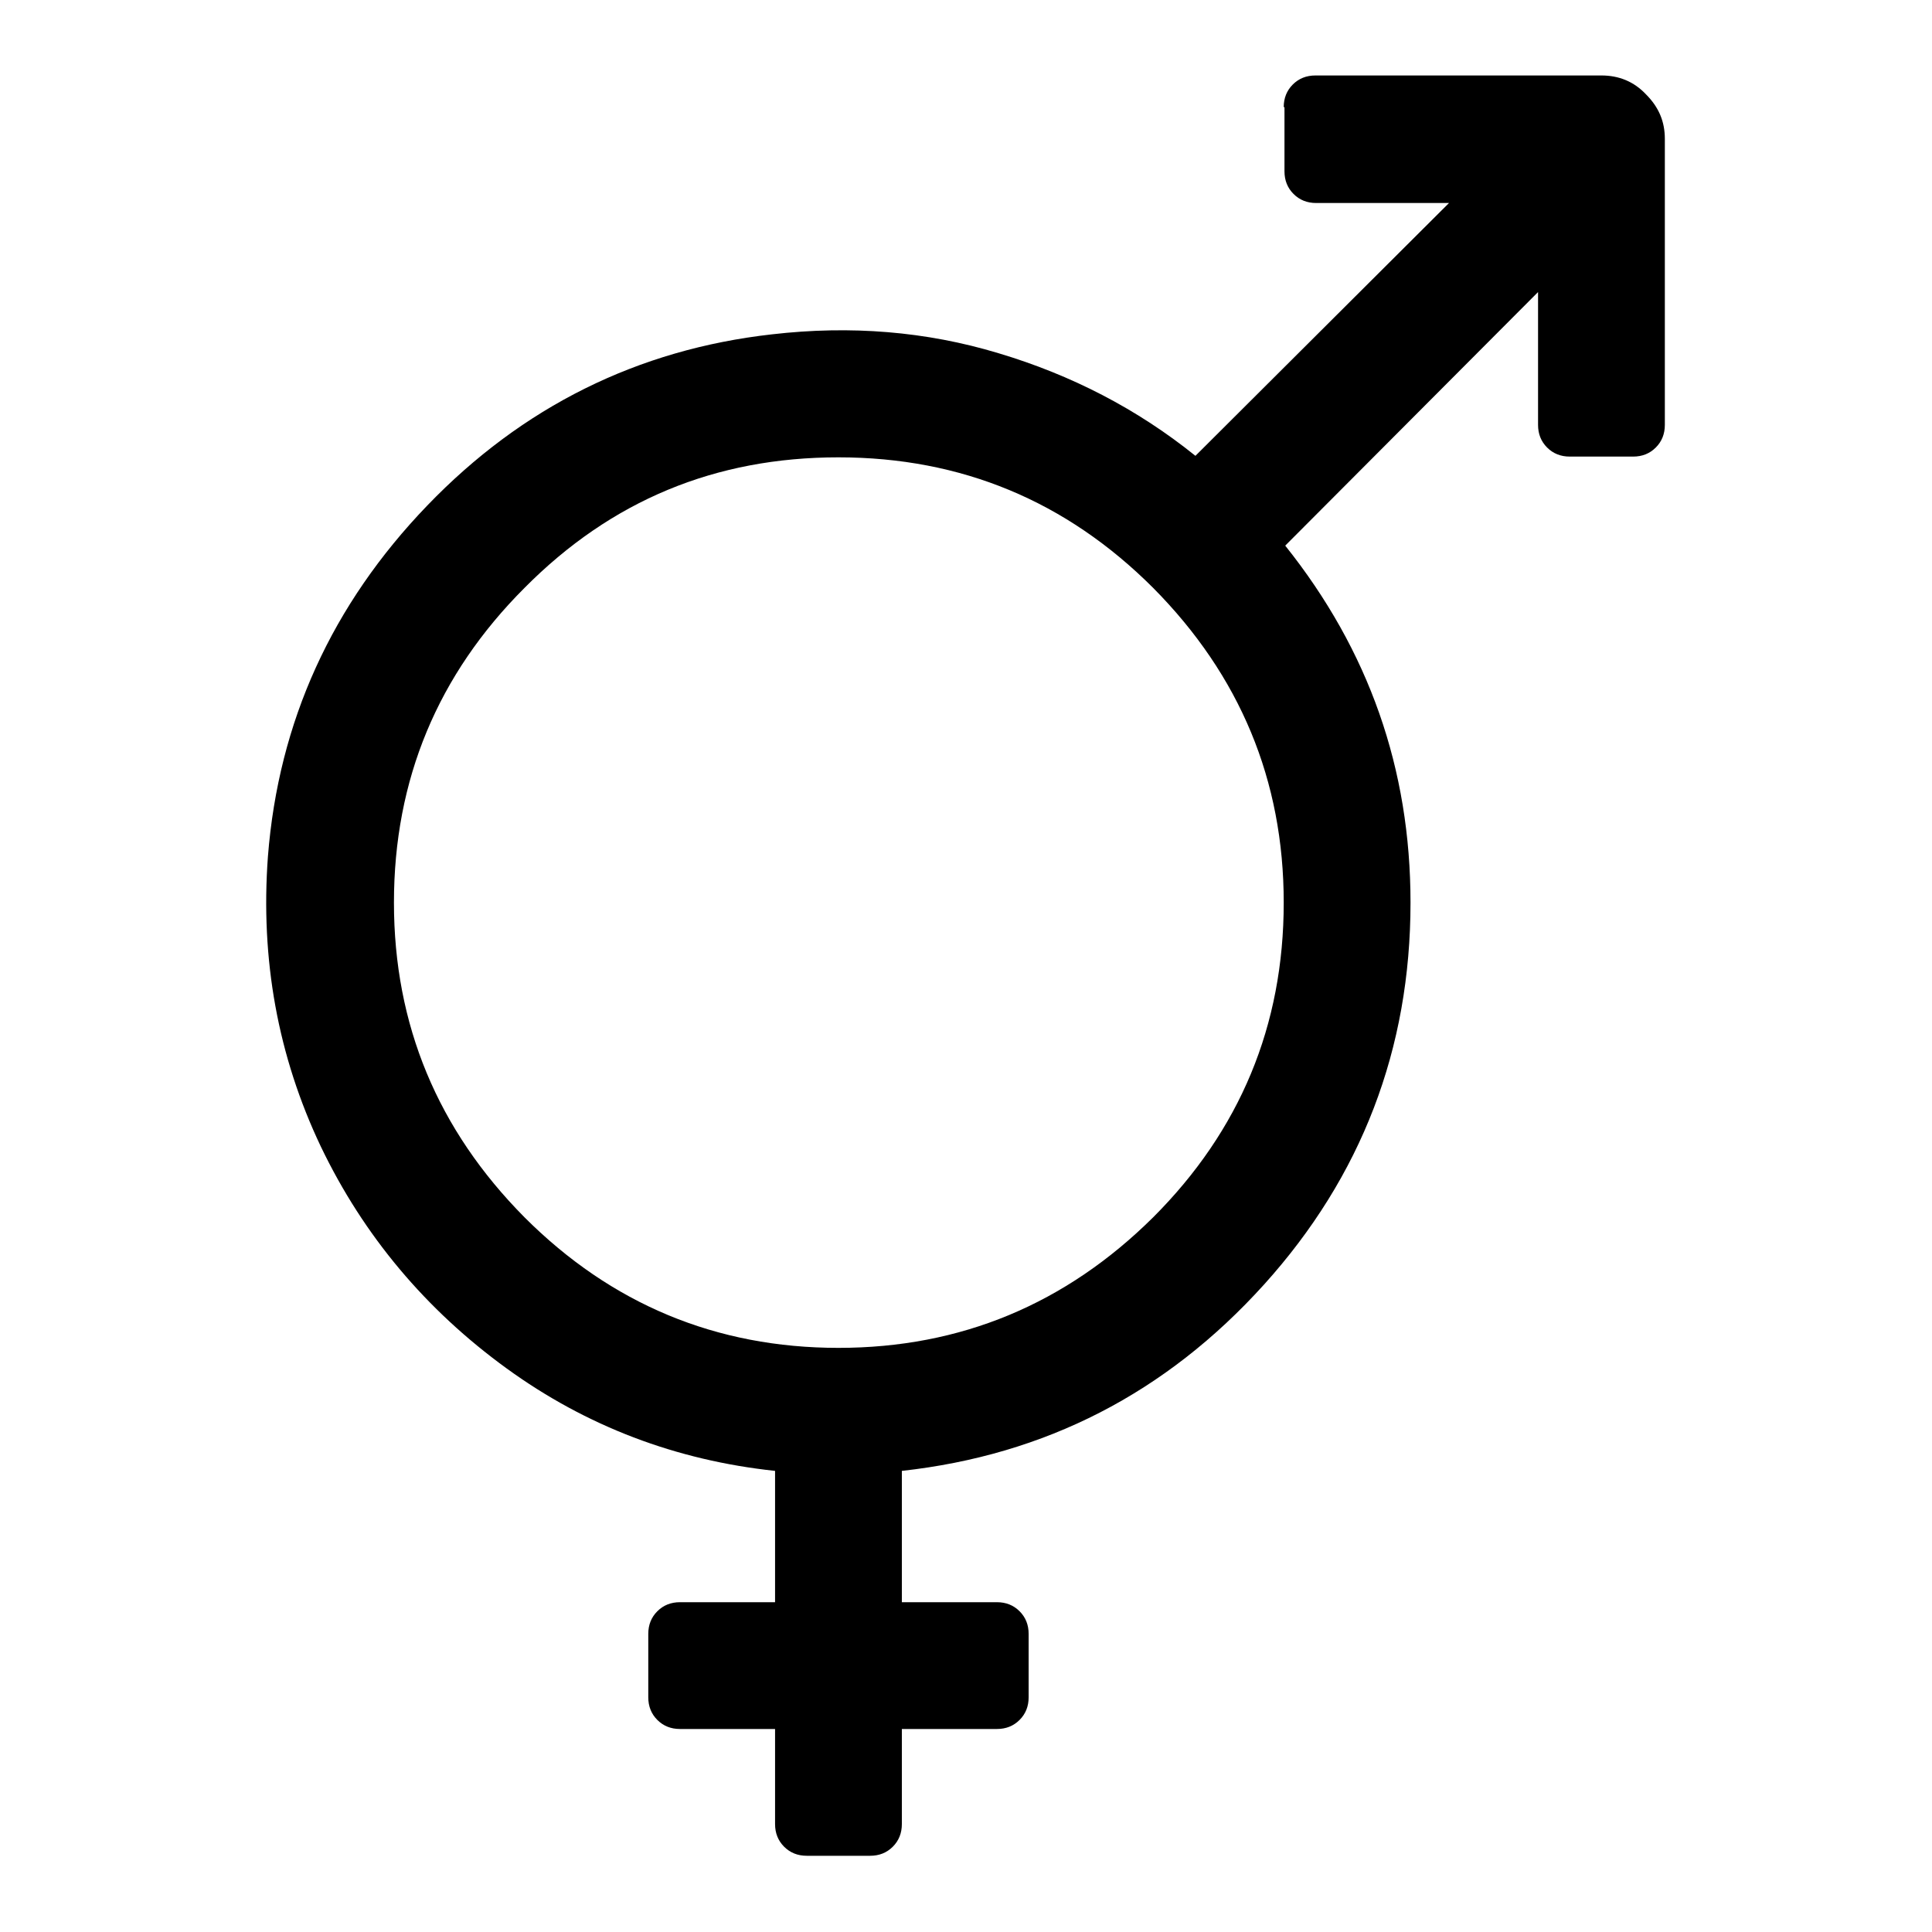 <?xml version="1.0" encoding="utf-8"?>
<!-- Svg Vector Icons : http://www.onlinewebfonts.com/icon -->
<!DOCTYPE svg PUBLIC "-//W3C//DTD SVG 1.1//EN" "http://www.w3.org/Graphics/SVG/1.1/DTD/svg11.dtd">
<svg version="1.1" xmlns="http://www.w3.org/2000/svg" xmlns:xlink="http://www.w3.org/1999/xlink" x="0px" y="0px" viewBox="0 0 256 256" enable-background="new 0 0 256 256" xml:space="preserve">
<g> <path fill="#000000" d="M170.1,14.2c0-1.2,0.4-2.2,1.2-3c0.8-0.8,1.8-1.2,3-1.2h37.9c2.3,0,4.3,0.8,5.9,2.5 c1.7,1.7,2.5,3.6,2.5,5.9v37.9c0,1.2-0.4,2.2-1.2,3s-1.8,1.2-3,1.2h-8.4c-1.2,0-2.2-0.4-3-1.2c-0.8-0.8-1.2-1.8-1.2-3V38.7 l-33.5,33.6c11.1,13.9,16.6,29.6,16.6,47.3c0,19.4-6.5,36.3-19.4,50.6c-13,14.4-29,22.6-48,24.7v17.4h12.6c1.2,0,2.2,0.4,3,1.2 s1.2,1.8,1.2,3v8.4c0,1.2-0.4,2.2-1.2,3c-0.8,0.8-1.8,1.2-3,1.2h-12.6v12.6c0,1.2-0.4,2.2-1.2,3c-0.8,0.8-1.8,1.2-3,1.2h-8.4 c-1.2,0-2.2-0.4-3-1.2s-1.2-1.8-1.2-3v-12.6H90.1c-1.2,0-2.2-0.4-3-1.2c-0.8-0.8-1.2-1.8-1.2-3v-8.4c0-1.2,0.4-2.2,1.2-3 c0.8-0.8,1.8-1.2,3-1.2h12.6v-17.4c-13.1-1.4-25-5.9-35.6-13.6s-18.9-17.5-24.6-29.4c-5.7-12-8-24.8-7-38.4 C36.9,95.6,44,80.1,56.6,67c12.6-13.1,27.9-20.7,45.7-22.7c10.4-1.2,20.4-0.4,30,2.5c9.7,2.9,18.4,7.4,26.1,13.6L192,26.9h-17.6 c-1.2,0-2.2-0.4-3-1.2c-0.8-0.8-1.2-1.8-1.2-3V14.2L170.1,14.2z M111.1,178.6c16.2,0,30.1-5.8,41.7-17.3 c11.5-11.5,17.3-25.4,17.3-41.7c0-16.2-5.8-30.1-17.3-41.7c-11.5-11.5-25.4-17.3-41.7-17.3S81,66.3,69.5,77.9 c-11.5,11.5-17.3,25.4-17.3,41.7c0,16.2,5.8,30.1,17.3,41.7C81,172.8,94.9,178.6,111.1,178.6z"/></g>
</svg>